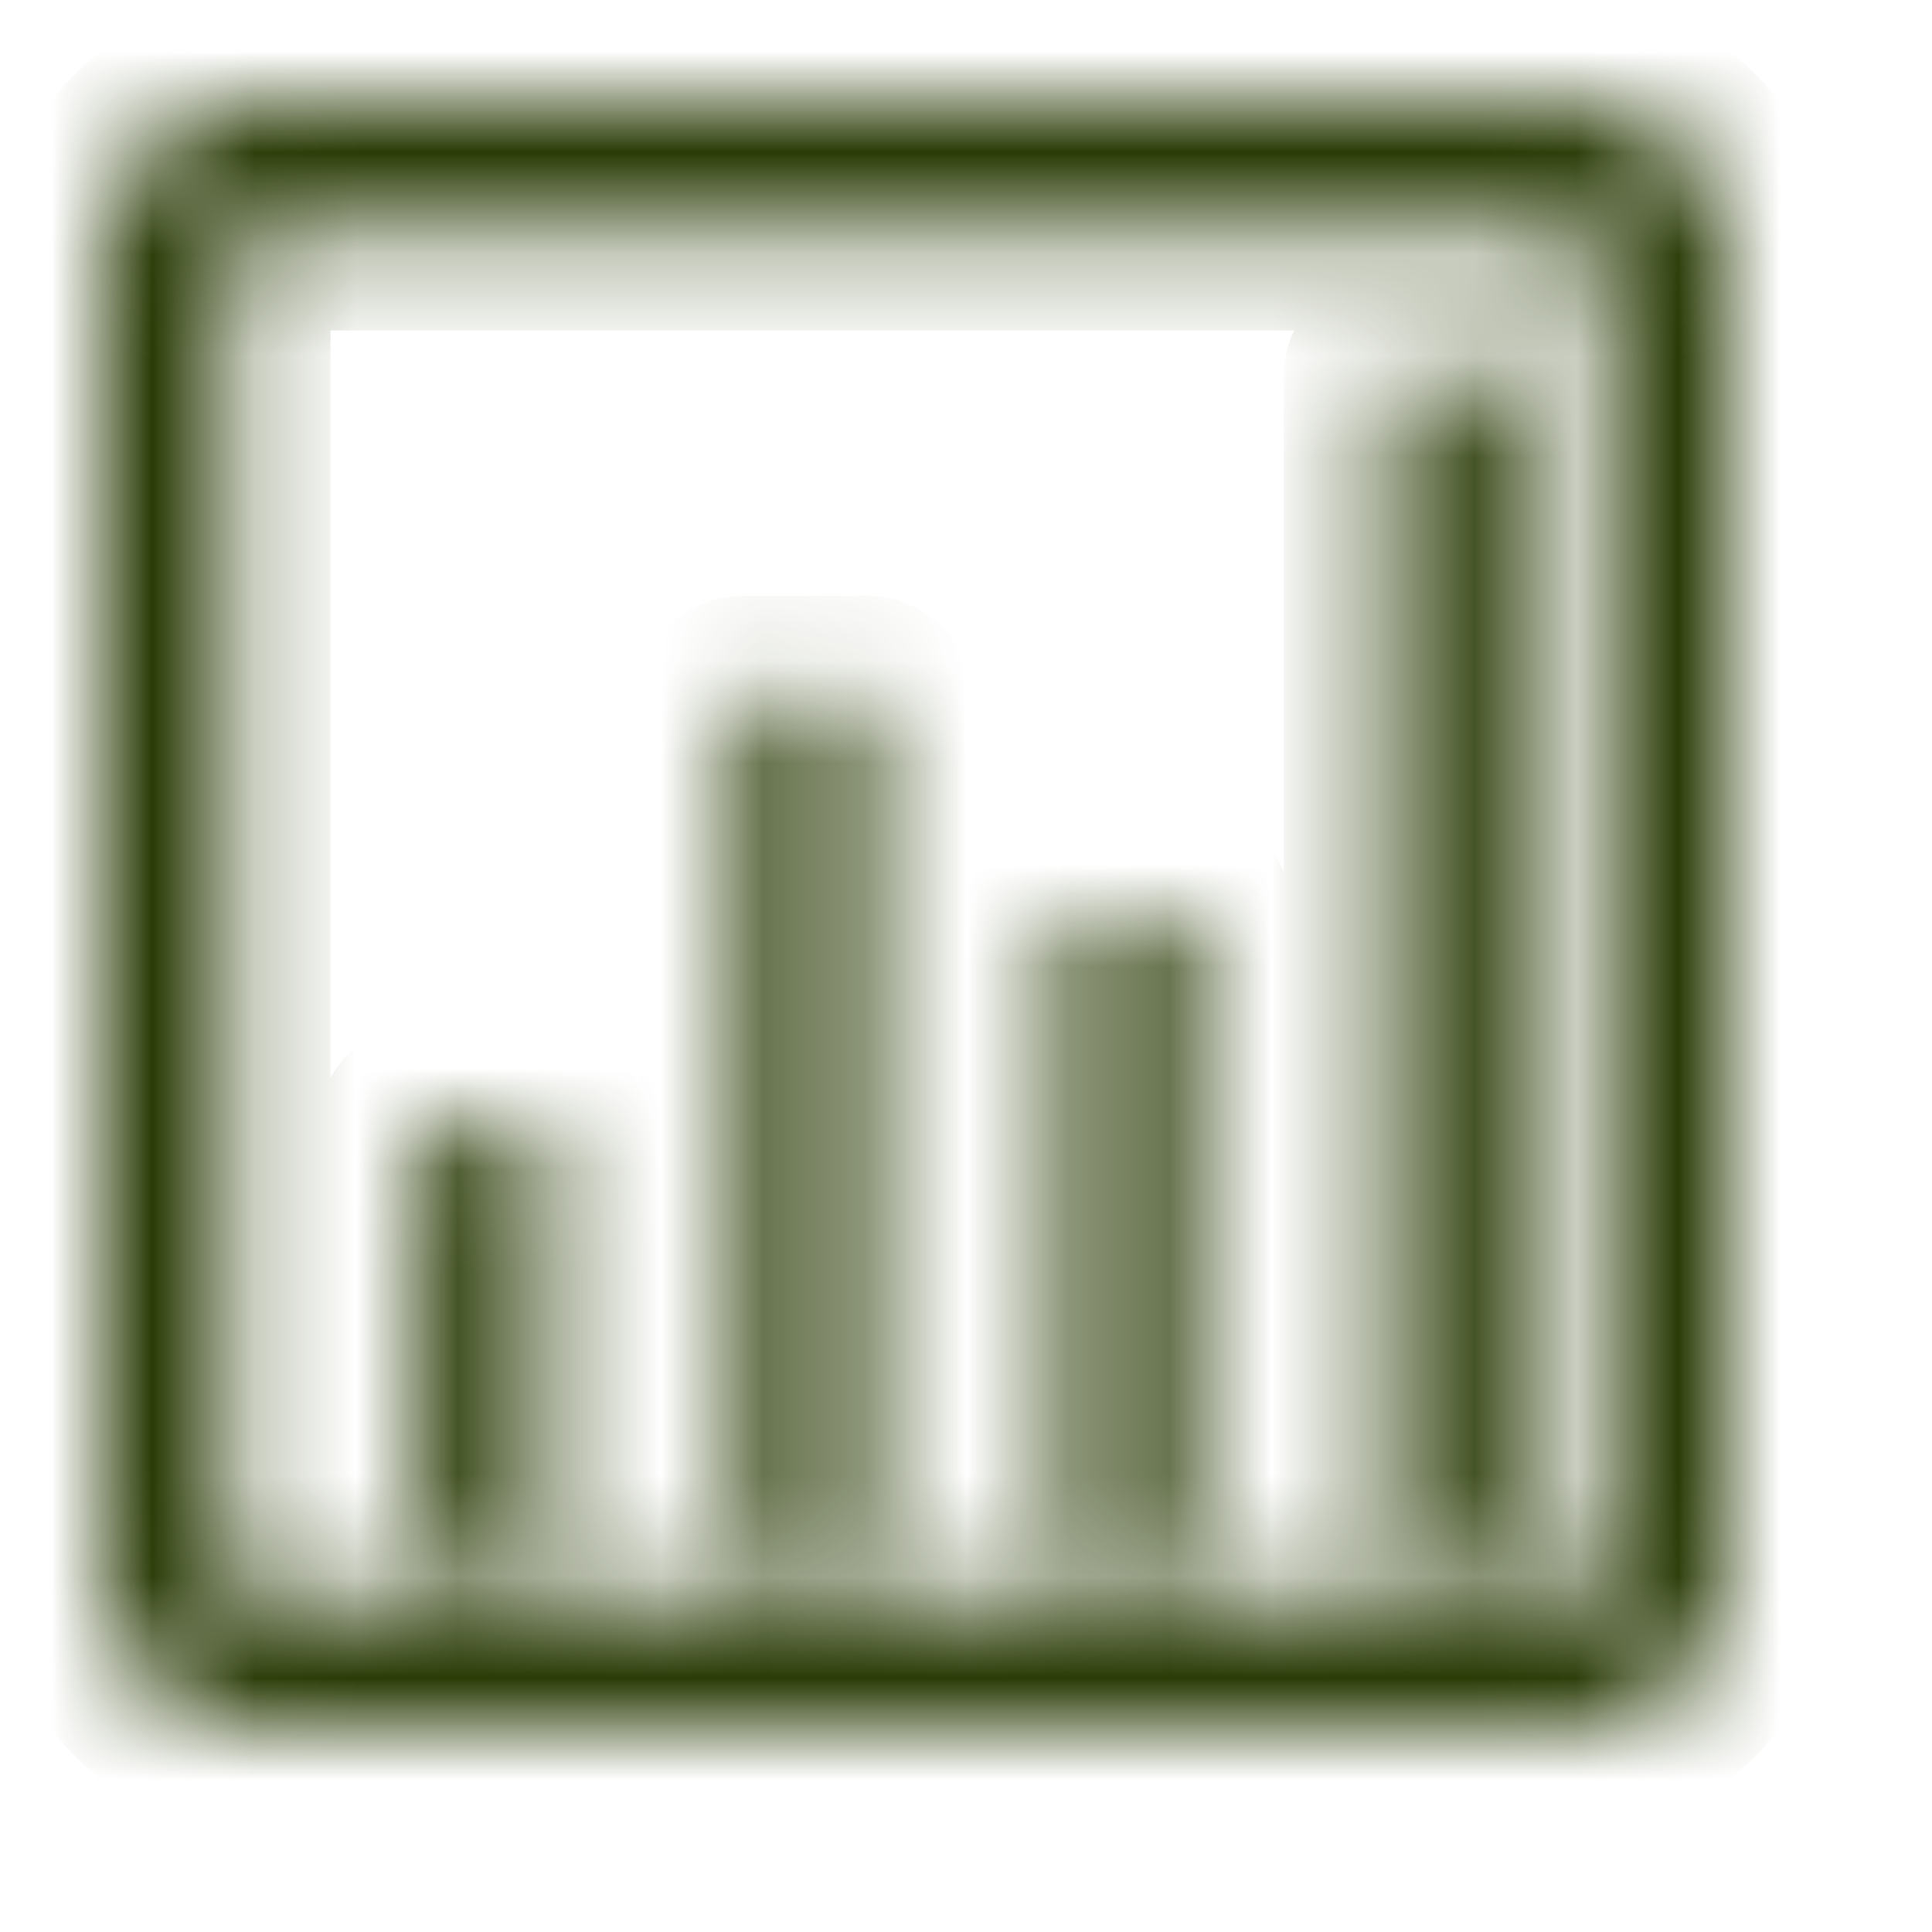 <svg width="19" height="19" viewBox="0 0 19 19" fill="none" xmlns="http://www.w3.org/2000/svg">
    <mask id="path-1-inside-1_5147_1440" fill="white">
        <path fill-rule="evenodd" clip-rule="evenodd" d="M2.5 2.25H15.5C15.638 2.25 15.75 2.362 15.75 2.5V15.5C15.75 15.638 15.638 15.75 15.5 15.75H2.5C2.362 15.75 2.25 15.638 2.25 15.5V2.5C2.25 2.362 2.362 2.25 2.5 2.25ZM1 2.5C1 1.672 1.672 1 2.5 1H15.5C16.328 1 17 1.672 17 2.5V15.5C17 16.328 16.328 17 15.5 17H2.5C1.672 17 1 16.328 1 15.5V2.5ZM13.625 15.306V3.694H14.875V15.306H13.625ZM7.292 6.861H8.542V15.306H7.292V6.861ZM4.125 15.306V11.083H5.375V15.306L4.125 15.306ZM10.458 8.972V15.306H11.708V8.972H10.458Z"/>
    </mask>
    <path d="M13.625 3.694V2.694C13.073 2.694 12.625 3.142 12.625 3.694H13.625ZM13.625 15.306H12.625C12.625 15.858 13.073 16.306 13.625 16.306V15.306ZM14.875 3.694H15.875C15.875 3.142 15.427 2.694 14.875 2.694V3.694ZM14.875 15.306V16.306C15.427 16.306 15.875 15.858 15.875 15.306H14.875ZM8.542 6.861H9.542C9.542 6.309 9.094 5.861 8.542 5.861V6.861ZM7.292 6.861V5.861C6.739 5.861 6.292 6.309 6.292 6.861H7.292ZM8.542 15.306V16.306C9.094 16.306 9.542 15.858 9.542 15.306H8.542ZM7.292 15.306H6.292C6.292 15.858 6.739 16.306 7.292 16.306V15.306ZM4.125 11.083V10.083C3.573 10.083 3.125 10.531 3.125 11.083H4.125ZM4.125 15.306H3.125C3.125 15.571 3.23 15.825 3.418 16.013C3.605 16.2 3.86 16.306 4.125 16.306L4.125 15.306ZM5.375 11.083H6.375C6.375 10.531 5.927 10.083 5.375 10.083V11.083ZM5.375 15.306L5.375 16.306C5.927 16.306 6.375 15.858 6.375 15.306H5.375ZM10.458 15.306H9.458C9.458 15.858 9.906 16.306 10.458 16.306V15.306ZM10.458 8.972V7.972C9.906 7.972 9.458 8.42 9.458 8.972H10.458ZM11.708 15.306V16.306C12.261 16.306 12.708 15.858 12.708 15.306H11.708ZM11.708 8.972H12.708C12.708 8.42 12.261 7.972 11.708 7.972V8.972ZM15.5 1.25H2.5V3.25H15.5V1.25ZM16.75 2.5C16.75 1.81 16.19 1.25 15.5 1.25V3.25C15.086 3.25 14.75 2.914 14.75 2.5H16.75ZM16.75 15.5V2.5H14.75V15.5H16.75ZM15.5 16.75C16.19 16.75 16.75 16.19 16.75 15.5H14.75C14.75 15.086 15.086 14.75 15.5 14.75V16.75ZM2.5 16.75H15.5V14.75H2.5V16.75ZM1.25 15.5C1.25 16.19 1.81 16.75 2.5 16.75V14.75C2.914 14.75 3.25 15.086 3.25 15.5H1.25ZM1.25 2.5V15.5H3.25V2.5H1.25ZM2.5 1.25C1.81 1.25 1.25 1.81 1.25 2.5H3.25C3.25 2.914 2.914 3.25 2.5 3.25V1.25ZM2.5 0C1.119 0 0 1.119 0 2.5H2C2 2.224 2.224 2 2.5 2V0ZM15.5 0H2.5V2H15.5V0ZM18 2.5C18 1.119 16.881 0 15.5 0V2C15.776 2 16 2.224 16 2.5H18ZM18 15.5V2.5H16V15.5H18ZM15.5 18C16.881 18 18 16.881 18 15.5H16C16 15.776 15.776 16 15.5 16V18ZM2.5 18H15.5V16H2.5V18ZM0 15.5C0 16.881 1.119 18 2.5 18V16C2.224 16 2 15.776 2 15.5H0ZM0 2.5V15.5H2V2.5H0ZM12.625 3.694V15.306H14.625V3.694H12.625ZM14.875 2.694H13.625V4.694H14.875V2.694ZM15.875 15.306V3.694H13.875V15.306H15.875ZM13.625 16.306H14.875V14.306H13.625V16.306ZM8.542 5.861H7.292V7.861H8.542V5.861ZM9.542 15.306V6.861H7.542V15.306H9.542ZM7.292 16.306H8.542V14.306H7.292V16.306ZM6.292 6.861V15.306H8.292V6.861H6.292ZM3.125 11.083V15.306H5.125V11.083H3.125ZM5.375 10.083H4.125V12.083H5.375V10.083ZM6.375 15.306V11.083H4.375V15.306H6.375ZM4.125 16.306L5.375 16.306L5.375 14.306L4.125 14.306L4.125 16.306ZM11.458 15.306V8.972H9.458V15.306H11.458ZM11.708 14.306H10.458V16.306H11.708V14.306ZM10.708 8.972V15.306H12.708V8.972H10.708ZM10.458 9.972H11.708V7.972H10.458V9.972Z" fill="#2A3B06" mask="url(#path-1-inside-1_5147_1440)"/>
</svg>
